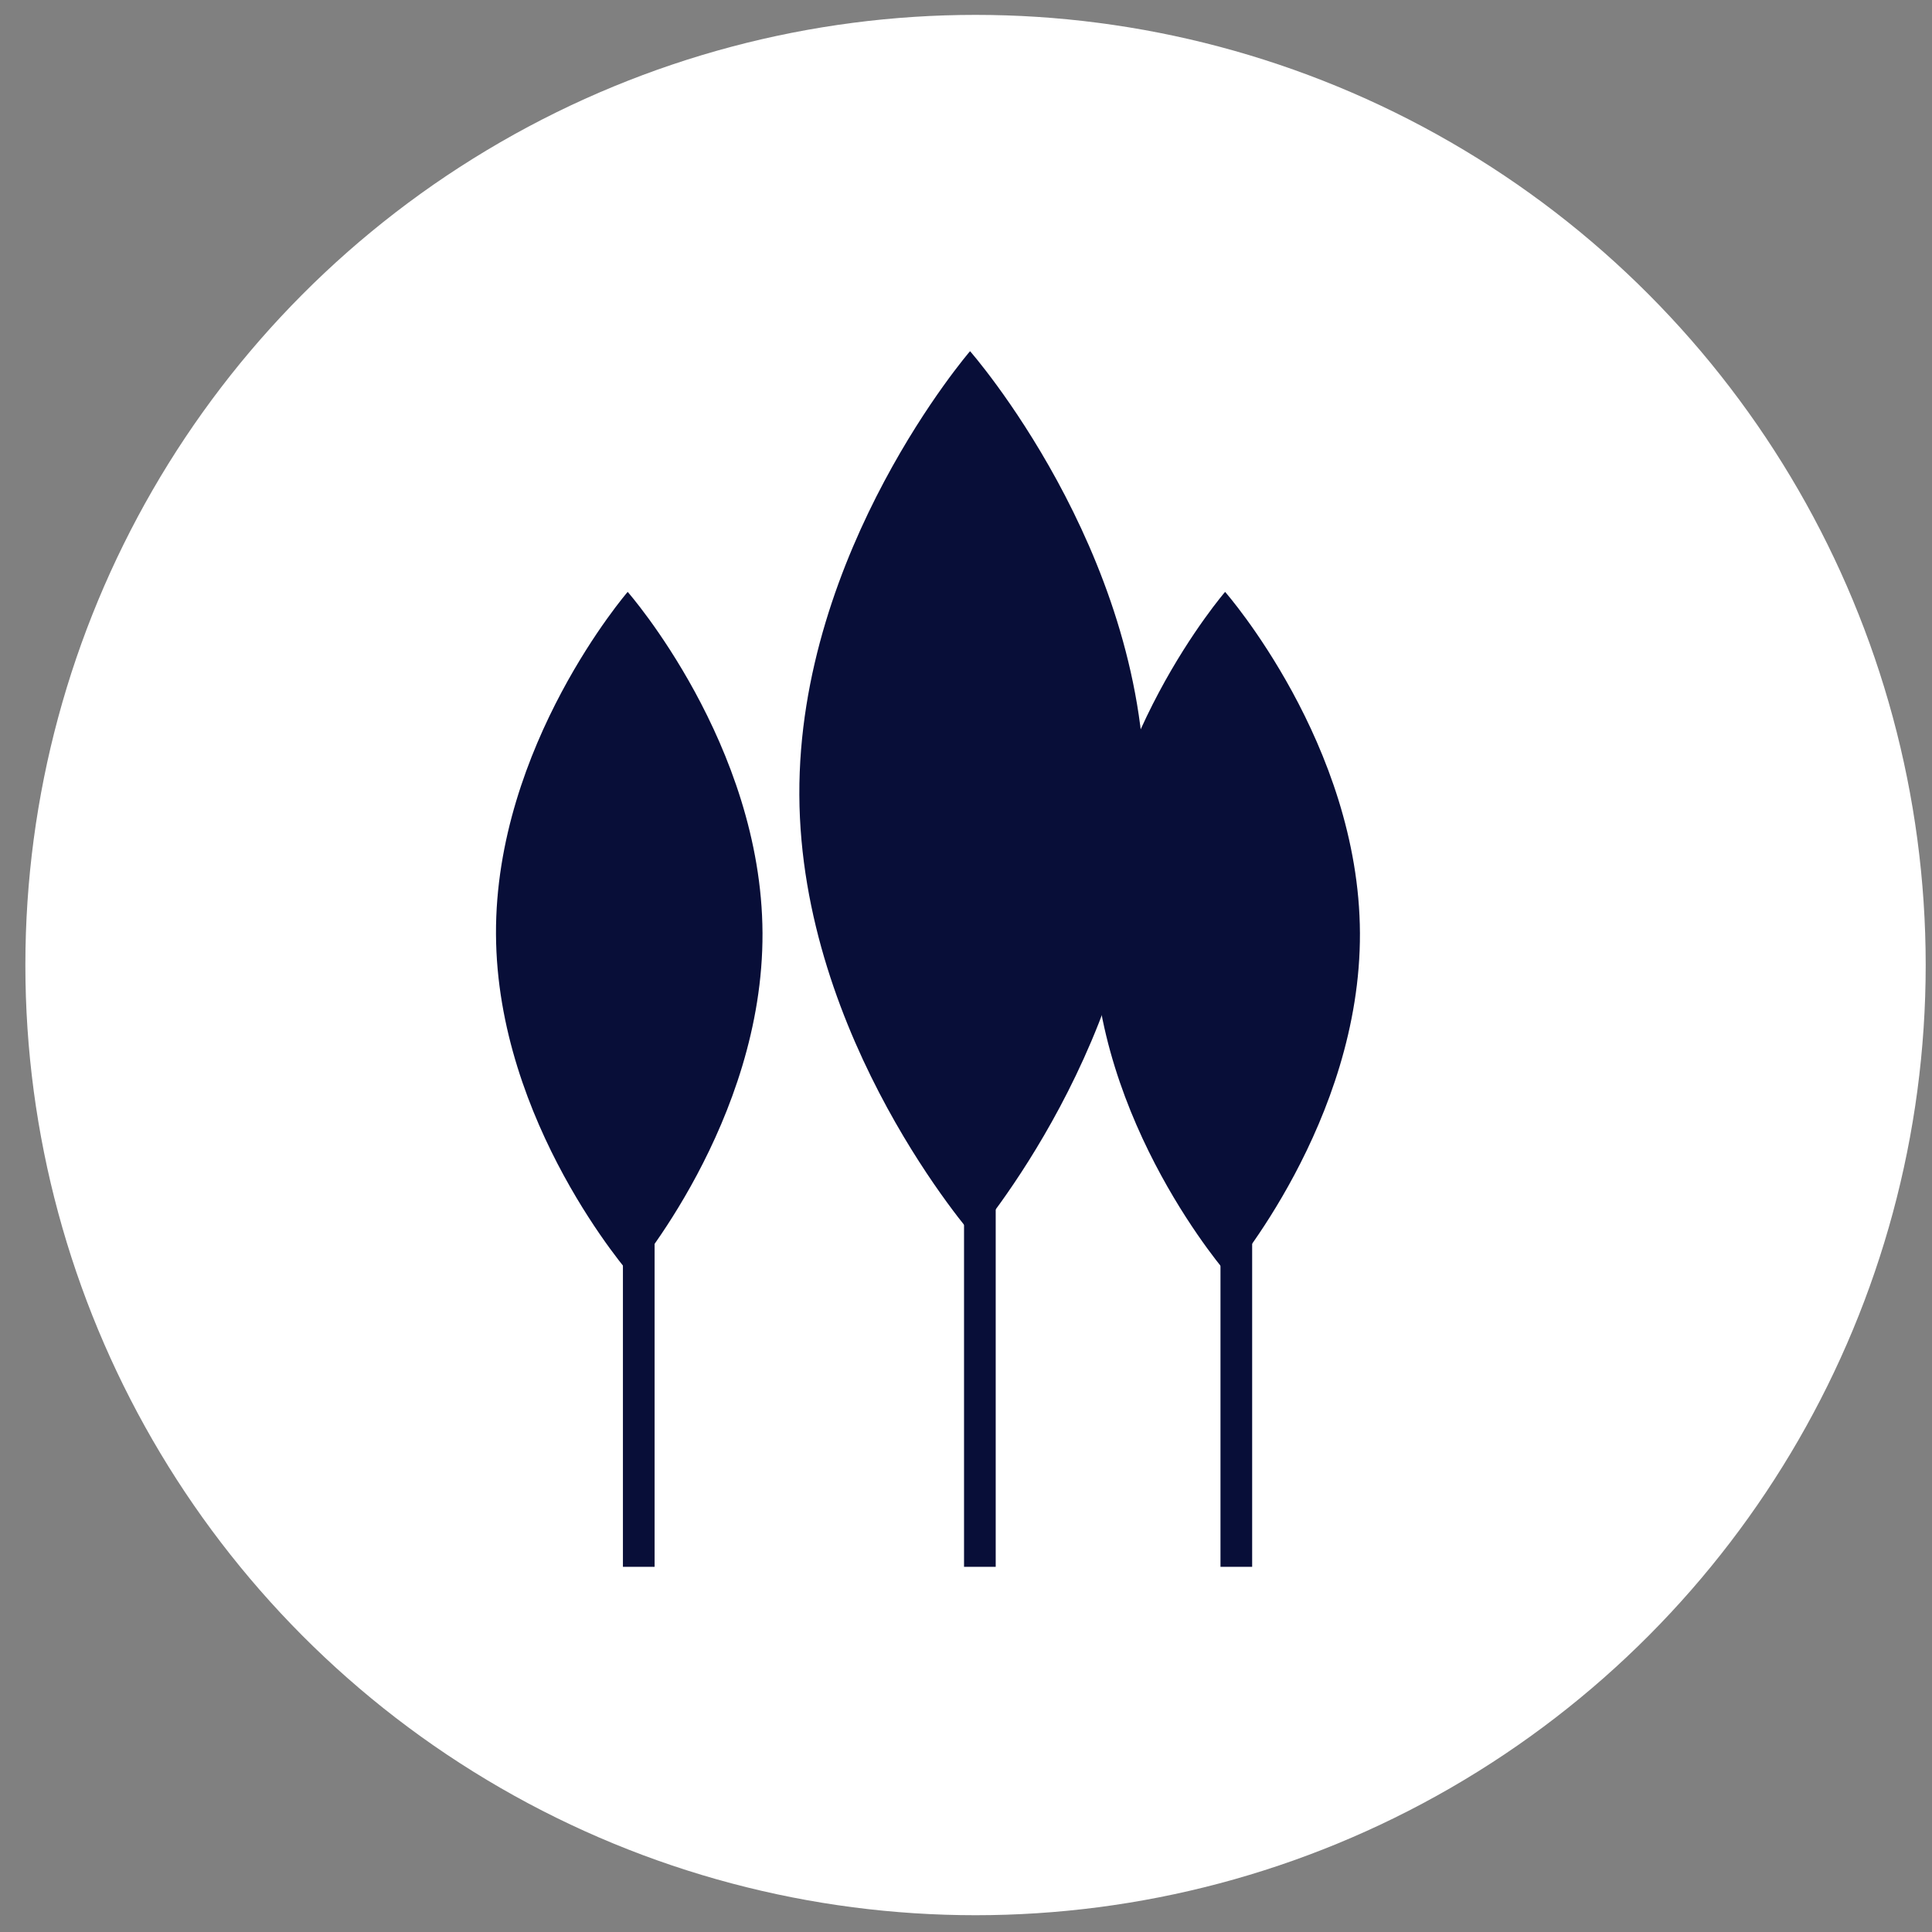 <?xml version="1.0" encoding="UTF-8"?> <svg xmlns="http://www.w3.org/2000/svg" width="61" height="61" viewBox="0 0 61 61" fill="none"><rect x="0" y="0" width="61" height="61" fill="#808080" stroke="none"/> <circle cx="30.801" cy="30.47" r="30" fill="white"></circle> <path d="M39.535 32.433H38.535V49.47H39.535V32.433Z" fill="#080E38"></path> <path d="M42.938 29.456C42.965 35.413 38.78 40.262 38.78 40.262C38.78 40.262 34.551 35.452 34.524 29.495C34.496 23.537 38.681 18.688 38.681 18.688C38.681 18.688 42.91 23.498 42.938 29.456Z" fill="#080E38"></path> <path d="M31.438 27.381H30.438V49.47H31.438V27.381Z" fill="#080E38"></path> <path d="M36.147 25.048C36.183 32.772 30.757 39.059 30.757 39.059C30.757 39.059 25.274 32.822 25.238 25.099C25.203 17.375 30.628 11.088 30.628 11.088C30.628 11.088 36.112 17.325 36.147 25.048Z" fill="#080E38"></path> <path d="M20.668 32.433H19.668V49.47H20.668V32.433Z" fill="#080E38"></path> <path d="M24.075 29.456C24.102 35.413 19.917 40.262 19.917 40.262C19.917 40.262 15.688 35.452 15.66 29.495C15.633 23.537 19.818 18.688 19.818 18.688C19.818 18.688 24.047 23.498 24.075 29.456Z" fill="#080E38"></path> </svg> 
